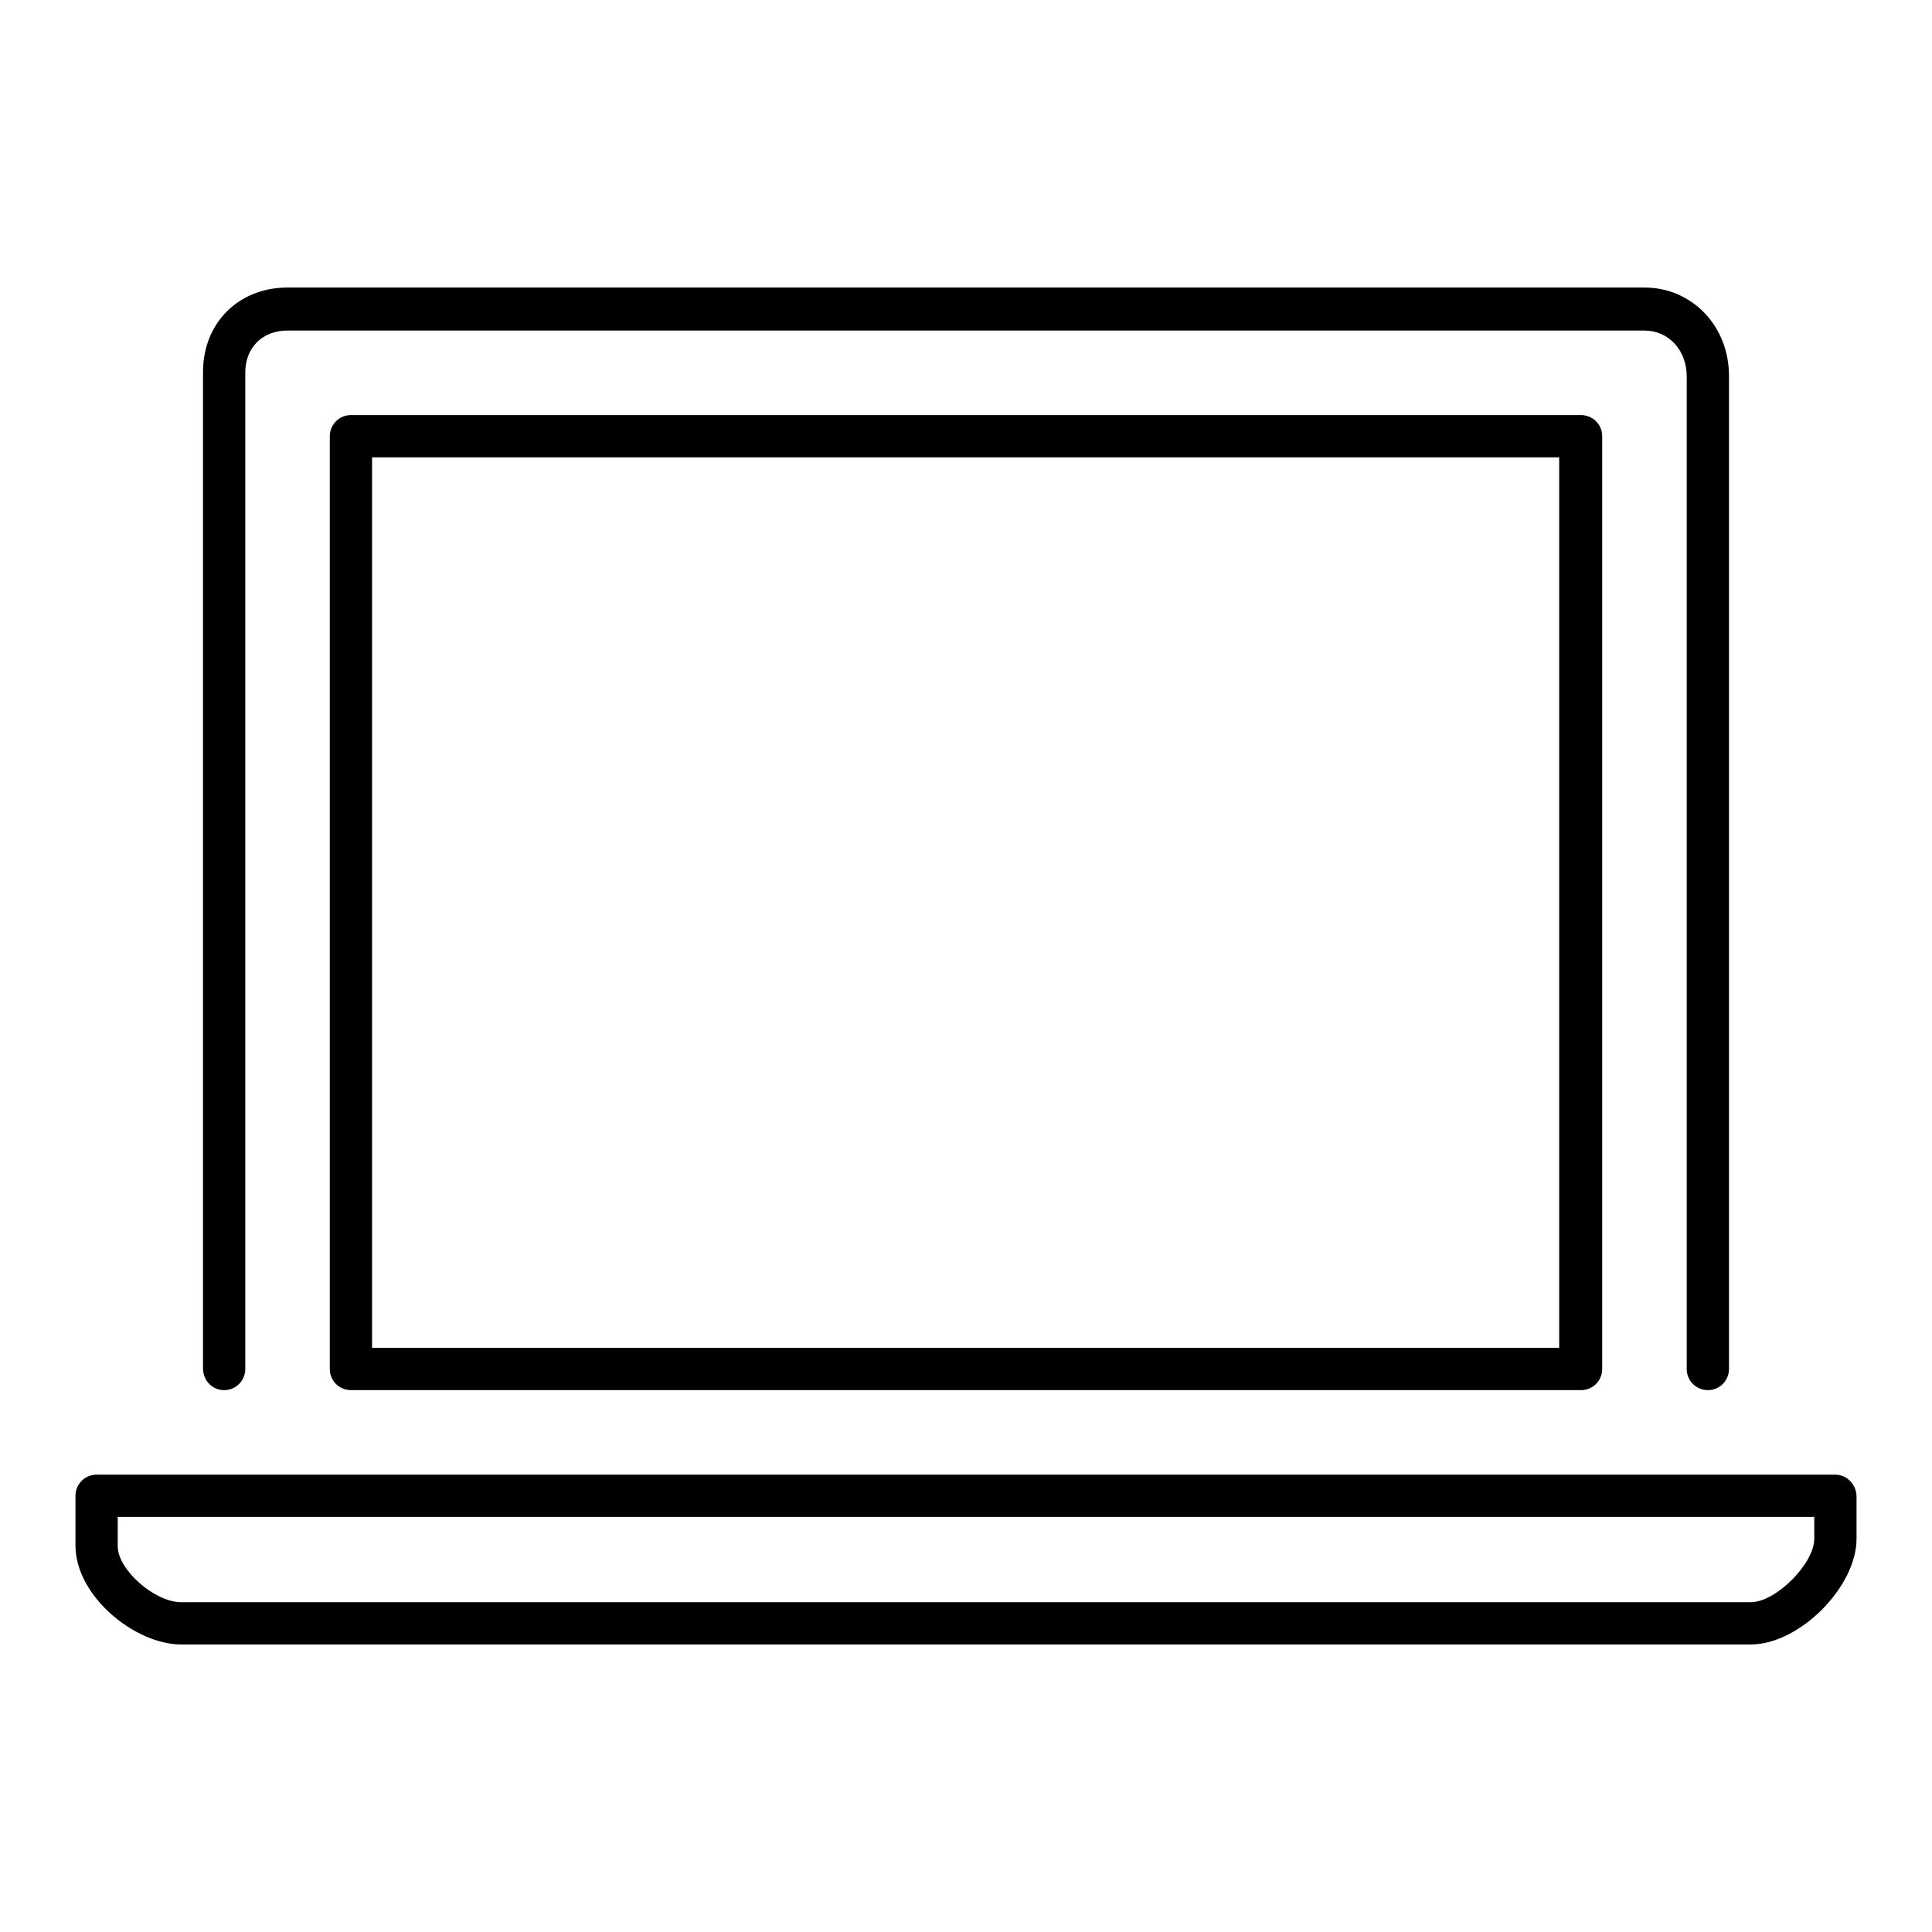 <?xml version="1.0" encoding="utf-8"?>
<!-- Svg Vector Icons : http://www.onlinewebfonts.com/icon -->
<!DOCTYPE svg PUBLIC "-//W3C//DTD SVG 1.1//EN" "http://www.w3.org/Graphics/SVG/1.1/DTD/svg11.dtd">
<svg version="1.1" xmlns="http://www.w3.org/2000/svg" xmlns:xlink="http://www.w3.org/1999/xlink" x="0px" y="0px" viewBox="0 0 256 256" enable-background="new 0 0 256 256" xml:space="preserve">
<g> <path fill="#000000" d="M29.7,184.2c1.6,0,2.8-1.3,2.8-2.8v-132c0-3.4,2.3-5.6,5.6-5.6h179.8c3.2,0,5.6,2.6,5.6,6.1v131.5 c0,1.6,1.3,2.8,2.8,2.8c1.6,0,2.8-1.3,2.8-2.8V49.8c0-6.6-4.9-11.7-11.2-11.7H38.1c-6.5,0-11.2,4.7-11.2,11.2v132 C26.9,182.9,28.1,184.2,29.7,184.2z M46.5,55c-1.6,0-2.8,1.3-2.8,2.8v123.6c0,1.6,1.3,2.8,2.8,2.8h163c1.6,0,2.8-1.3,2.8-2.8V57.8 c0-1.6-1.3-2.8-2.8-2.8H46.5z M206.7,178.6H49.3v-118h157.3V178.6z M243.2,195.4H12.8c-1.6,0-2.8,1.3-2.8,2.8v6.6 c0,6.7,7.9,13.1,14,13.1H232c6.4,0,14-7.6,14-14v-5.6C246,196.7,244.7,195.4,243.2,195.4z M240.4,203.9c0,3.3-5.1,8.4-8.4,8.4H24 c-3.5,0-8.4-4.3-8.4-7.4V201h224.8V203.9z"/></g>
</svg>